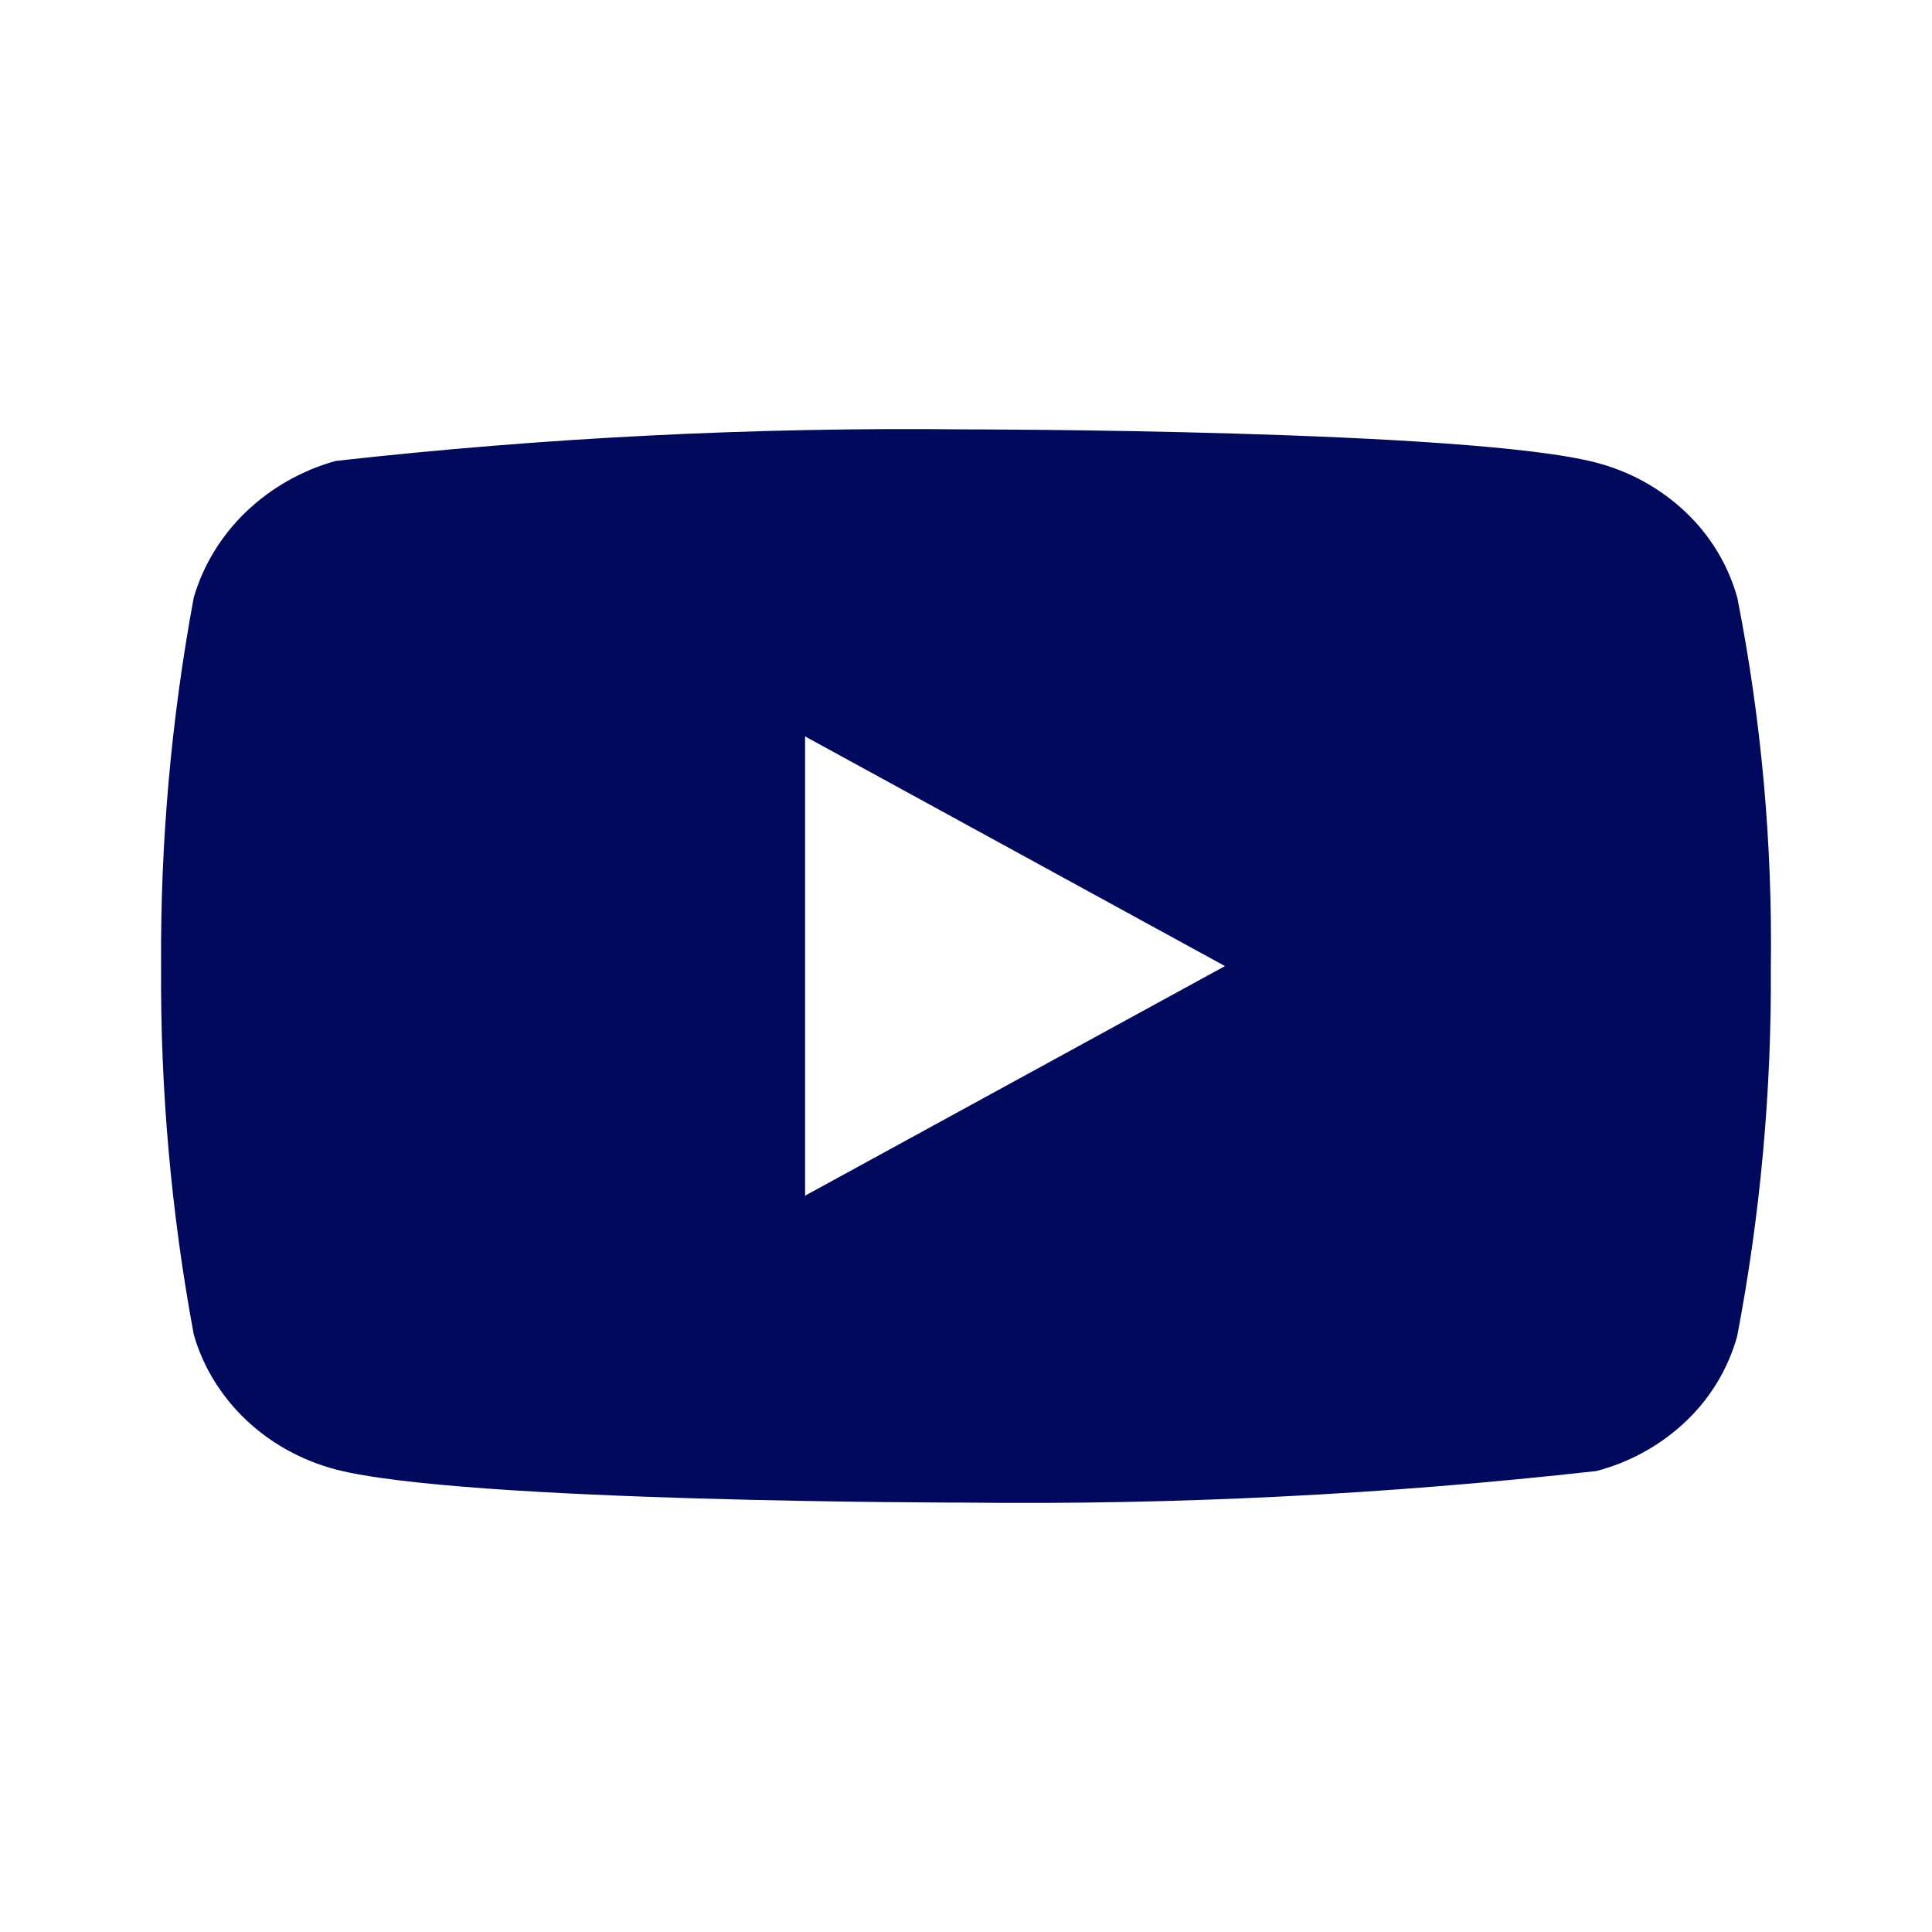 <svg width="24" height="24" viewBox="0 0 24 24" fill="none" xmlns="http://www.w3.org/2000/svg">
<path d="M21.581 7.423C21.468 7.019 21.247 6.654 20.943 6.365C20.63 6.067 20.246 5.855 19.828 5.747C18.263 5.334 11.994 5.334 11.994 5.334C9.381 5.305 6.768 5.435 4.17 5.726C3.752 5.842 3.369 6.059 3.055 6.359C2.747 6.656 2.524 7.022 2.407 7.422C2.127 8.932 1.991 10.465 2.001 12C1.991 13.534 2.126 15.066 2.407 16.578C2.521 16.977 2.744 17.341 3.053 17.635C3.362 17.929 3.747 18.142 4.17 18.254C5.756 18.666 11.994 18.666 11.994 18.666C14.611 18.696 17.227 18.565 19.828 18.274C20.246 18.166 20.63 17.953 20.943 17.656C21.247 17.367 21.468 17.002 21.58 16.598C21.868 15.089 22.008 13.555 21.998 12.019C22.019 10.477 21.88 8.936 21.581 7.422V7.423ZM10.001 14.853V9.148L15.217 12.001L10.001 14.853Z" fill="#00095B"/>
</svg>
